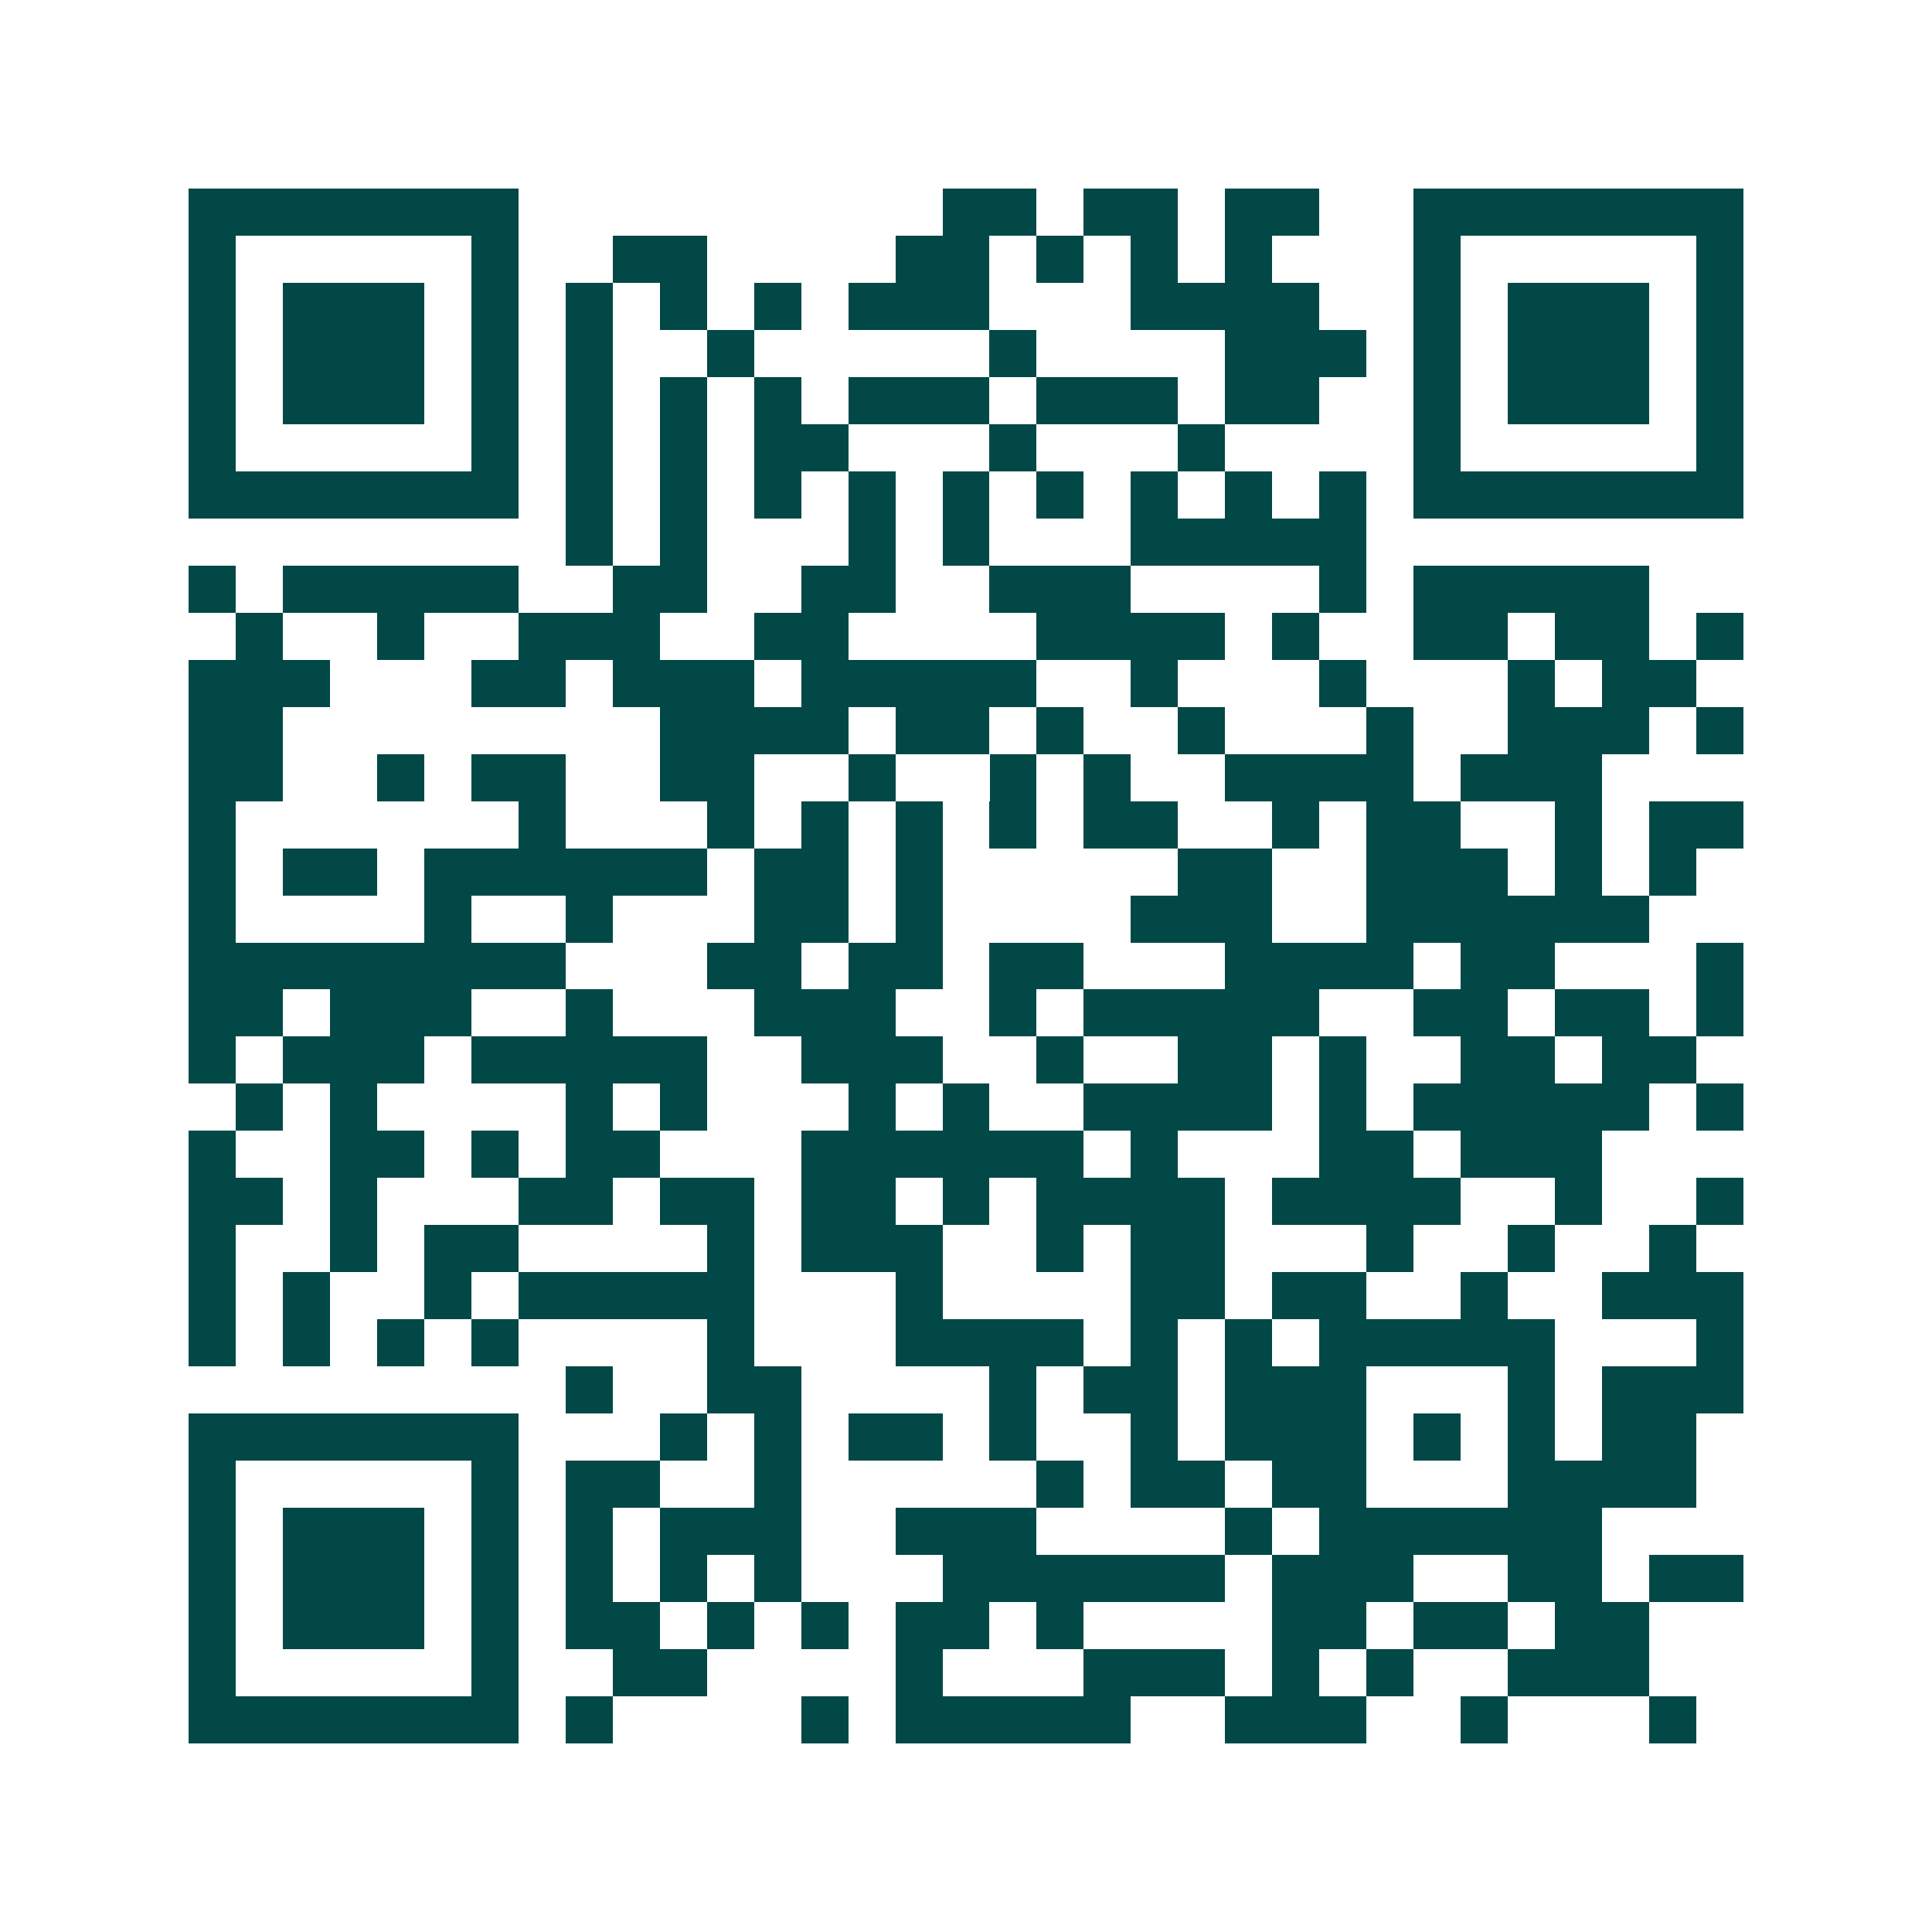 <svg xmlns="http://www.w3.org/2000/svg" width="200" height="200" viewBox="0 0 41 41" shape-rendering="crispEdges"><path fill="#ffffff" d="M0 0h41v41H0z"/><path stroke="#014847" d="M4 4.5h7m9 0h2m1 0h2m1 0h2m2 0h7M4 5.5h1m5 0h1m2 0h2m4 0h2m1 0h1m1 0h1m1 0h1m3 0h1m5 0h1M4 6.5h1m1 0h3m1 0h1m1 0h1m1 0h1m1 0h1m1 0h3m3 0h4m2 0h1m1 0h3m1 0h1M4 7.5h1m1 0h3m1 0h1m1 0h1m2 0h1m5 0h1m4 0h3m1 0h1m1 0h3m1 0h1M4 8.5h1m1 0h3m1 0h1m1 0h1m1 0h1m1 0h1m1 0h3m1 0h3m1 0h2m2 0h1m1 0h3m1 0h1M4 9.5h1m5 0h1m1 0h1m1 0h1m1 0h2m3 0h1m3 0h1m4 0h1m5 0h1M4 10.5h7m1 0h1m1 0h1m1 0h1m1 0h1m1 0h1m1 0h1m1 0h1m1 0h1m1 0h1m1 0h7M12 11.5h1m1 0h1m3 0h1m1 0h1m3 0h5M4 12.5h1m1 0h5m2 0h2m2 0h2m2 0h3m4 0h1m1 0h5M5 13.5h1m2 0h1m2 0h3m2 0h2m4 0h4m1 0h1m2 0h2m1 0h2m1 0h1M4 14.5h3m3 0h2m1 0h3m1 0h5m2 0h1m3 0h1m3 0h1m1 0h2M4 15.5h2m8 0h4m1 0h2m1 0h1m2 0h1m3 0h1m2 0h3m1 0h1M4 16.5h2m2 0h1m1 0h2m2 0h2m2 0h1m2 0h1m1 0h1m2 0h4m1 0h3M4 17.5h1m6 0h1m3 0h1m1 0h1m1 0h1m1 0h1m1 0h2m2 0h1m1 0h2m2 0h1m1 0h2M4 18.5h1m1 0h2m1 0h6m1 0h2m1 0h1m5 0h2m2 0h3m1 0h1m1 0h1M4 19.5h1m4 0h1m2 0h1m3 0h2m1 0h1m4 0h3m2 0h6M4 20.5h8m3 0h2m1 0h2m1 0h2m3 0h4m1 0h2m3 0h1M4 21.5h2m1 0h3m2 0h1m3 0h3m2 0h1m1 0h5m2 0h2m1 0h2m1 0h1M4 22.5h1m1 0h3m1 0h5m2 0h3m2 0h1m2 0h2m1 0h1m2 0h2m1 0h2M5 23.5h1m1 0h1m4 0h1m1 0h1m3 0h1m1 0h1m2 0h4m1 0h1m1 0h5m1 0h1M4 24.5h1m2 0h2m1 0h1m1 0h2m3 0h6m1 0h1m3 0h2m1 0h3M4 25.5h2m1 0h1m3 0h2m1 0h2m1 0h2m1 0h1m1 0h4m1 0h4m2 0h1m2 0h1M4 26.5h1m2 0h1m1 0h2m4 0h1m1 0h3m2 0h1m1 0h2m3 0h1m2 0h1m2 0h1M4 27.5h1m1 0h1m2 0h1m1 0h5m3 0h1m4 0h2m1 0h2m2 0h1m2 0h3M4 28.5h1m1 0h1m1 0h1m1 0h1m4 0h1m3 0h4m1 0h1m1 0h1m1 0h5m3 0h1M12 29.5h1m2 0h2m4 0h1m1 0h2m1 0h3m3 0h1m1 0h3M4 30.5h7m3 0h1m1 0h1m1 0h2m1 0h1m2 0h1m1 0h3m1 0h1m1 0h1m1 0h2M4 31.5h1m5 0h1m1 0h2m2 0h1m5 0h1m1 0h2m1 0h2m3 0h4M4 32.5h1m1 0h3m1 0h1m1 0h1m1 0h3m2 0h3m4 0h1m1 0h6M4 33.5h1m1 0h3m1 0h1m1 0h1m1 0h1m1 0h1m3 0h6m1 0h3m2 0h2m1 0h2M4 34.5h1m1 0h3m1 0h1m1 0h2m1 0h1m1 0h1m1 0h2m1 0h1m4 0h2m1 0h2m1 0h2M4 35.5h1m5 0h1m2 0h2m4 0h1m3 0h3m1 0h1m1 0h1m2 0h3M4 36.5h7m1 0h1m4 0h1m1 0h5m2 0h3m2 0h1m3 0h1"/></svg>
